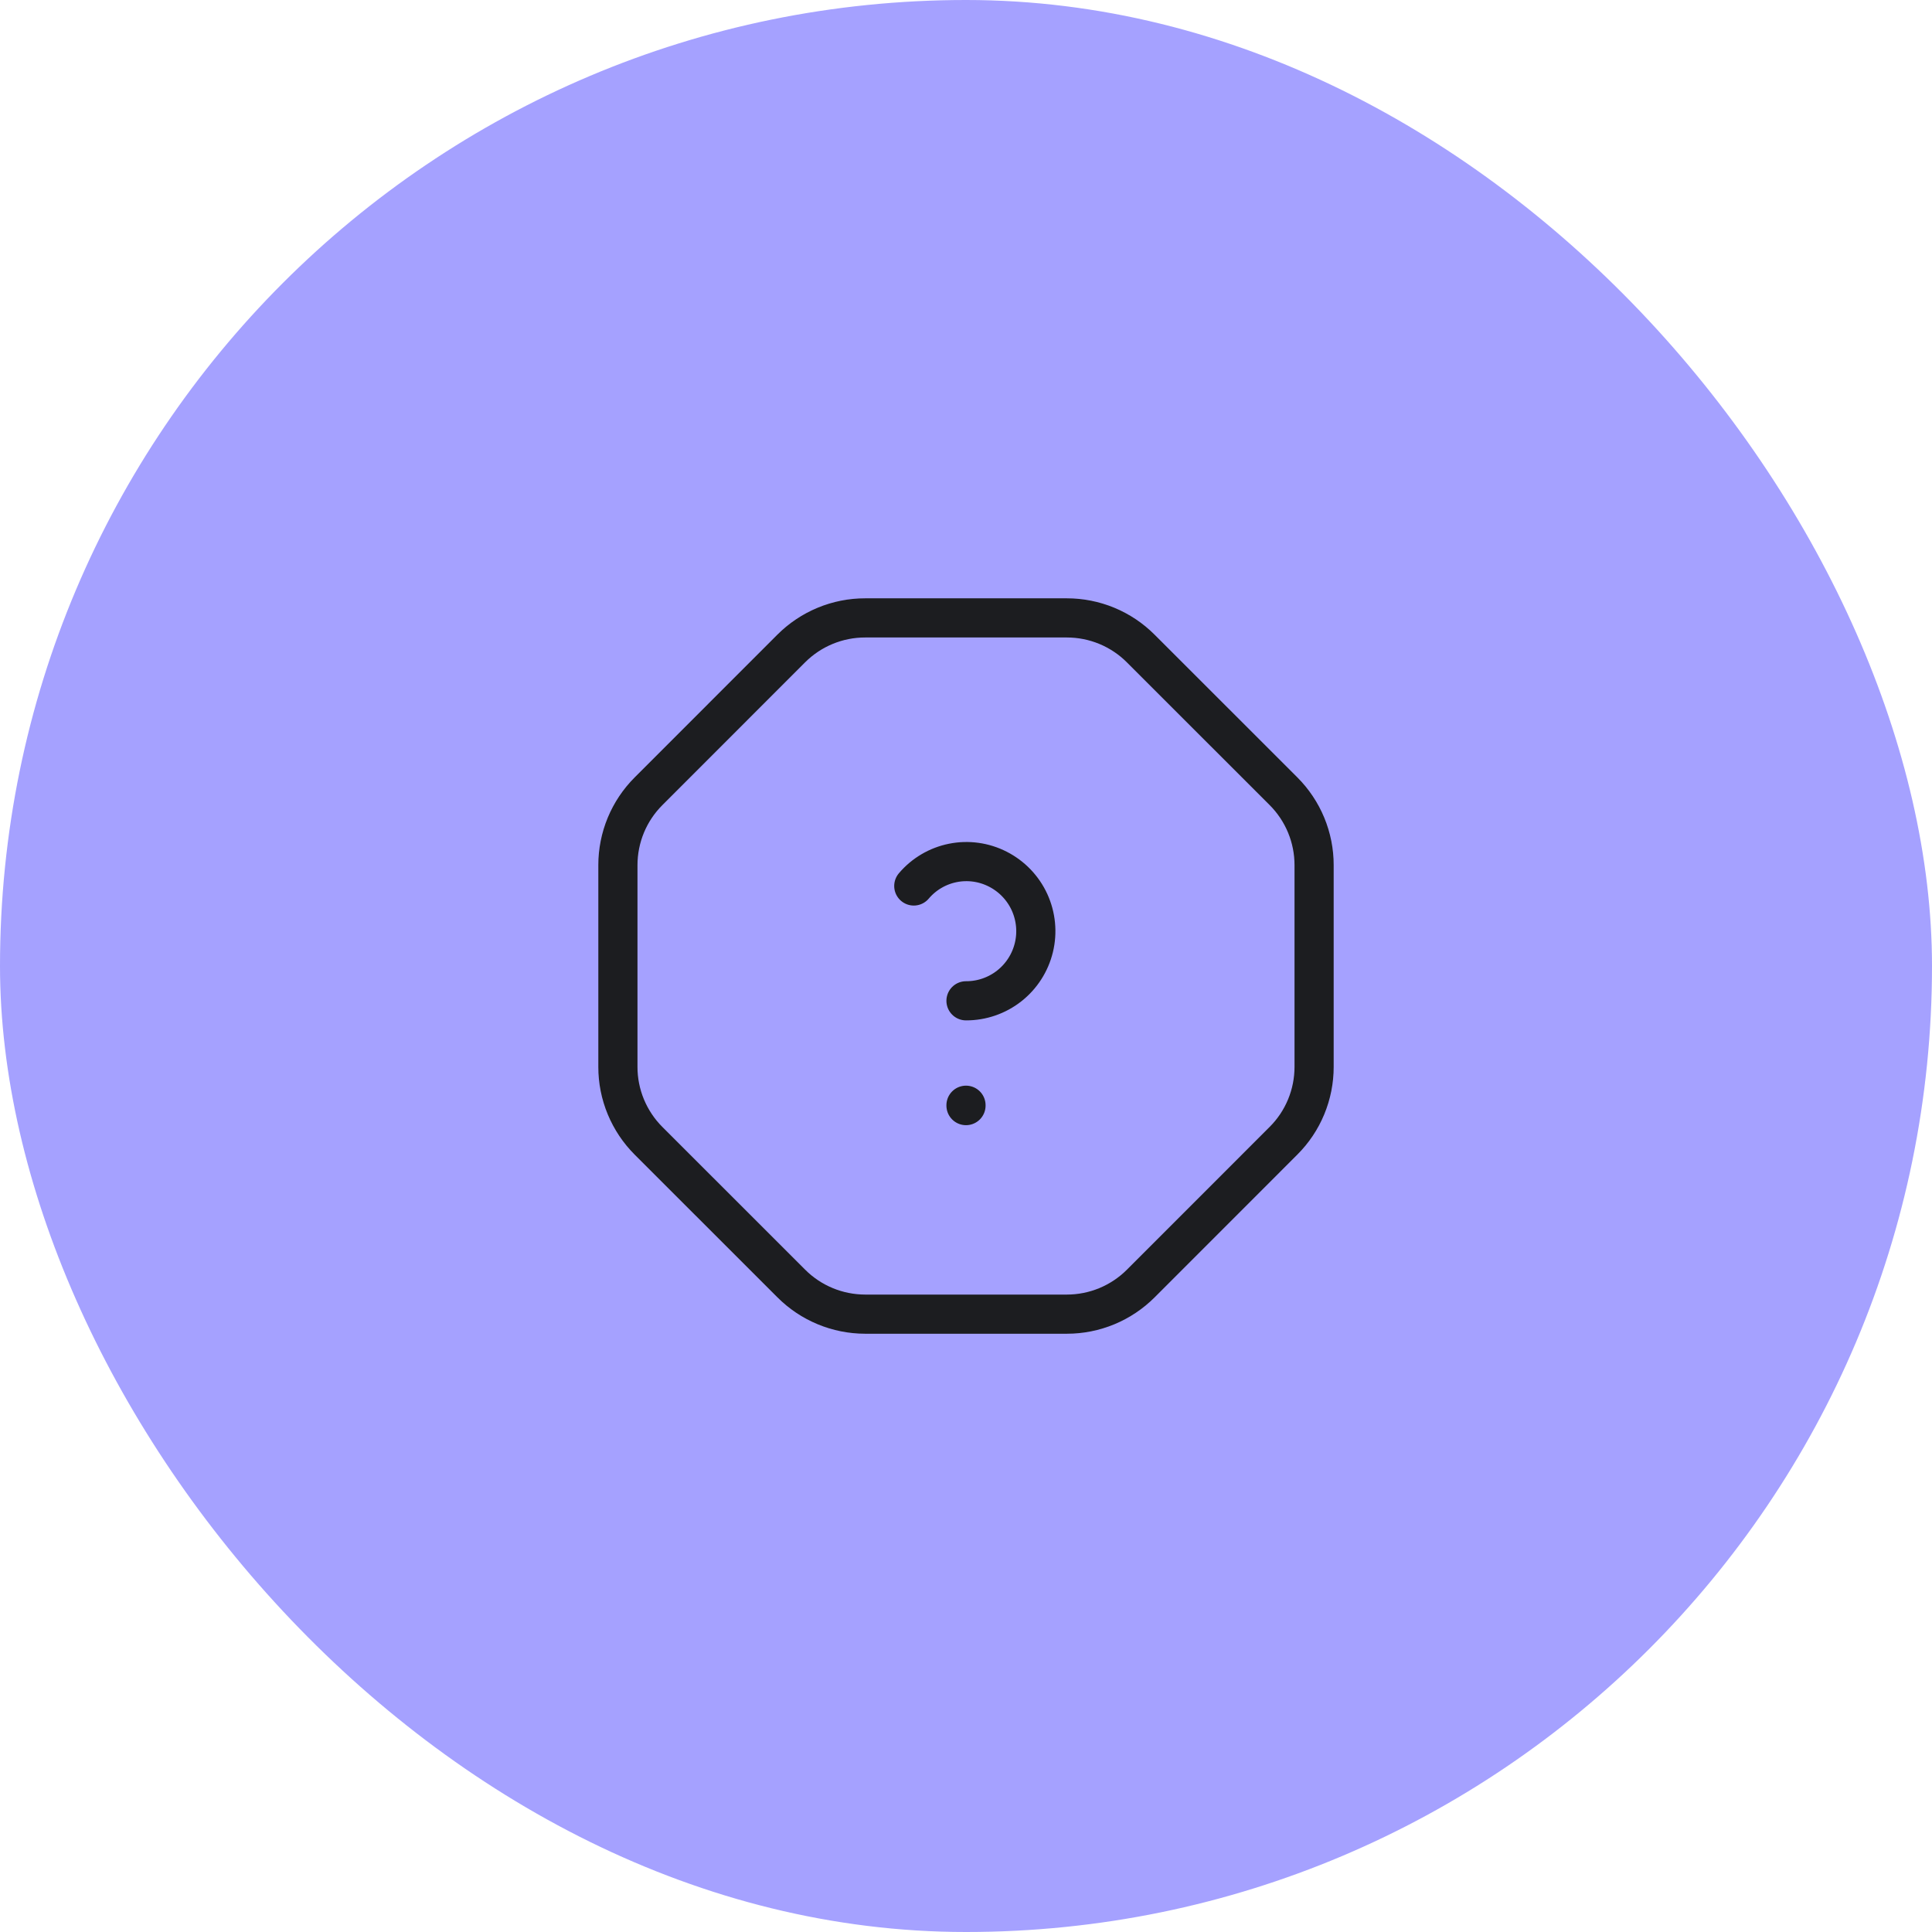 
<svg width="74" height="74" viewBox="0 0 74 74" fill="none" xmlns="http://www.w3.org/2000/svg">
<rect width="74" height="74" rx="37" fill="#A5A1FF"/>
<g clip-path="url(#clip0_14366_22940)">
<path d="M33.137 23.667H40.863C41.388 23.667 41.908 23.77 42.394 23.971C42.879 24.172 43.321 24.467 43.692 24.839L49.16 30.305C49.532 30.677 49.828 31.119 50.029 31.605C50.23 32.091 50.334 32.612 50.333 33.139V40.864C50.333 41.389 50.23 41.91 50.029 42.395C49.828 42.881 49.533 43.322 49.161 43.693L43.695 49.161C43.323 49.533 42.882 49.828 42.396 50.03C41.91 50.231 41.39 50.335 40.864 50.335H33.137C32.612 50.334 32.091 50.231 31.606 50.029C31.12 49.828 30.679 49.533 30.308 49.161L24.84 43.695C24.468 43.323 24.173 42.881 23.971 42.395C23.77 41.91 23.666 41.389 23.667 40.863V33.137C23.667 32.612 23.77 32.092 23.971 31.606C24.172 31.121 24.467 30.68 24.839 30.308L30.305 24.84C30.677 24.468 31.119 24.172 31.605 23.971C32.091 23.77 32.612 23.666 33.139 23.667H33.137Z" stroke="#1C1D20" stroke-width="1.5" stroke-linecap="round" stroke-linejoin="round"/>
<path d="M37 42.333V42.347" stroke="#1C1D20" stroke-width="1.5" stroke-linecap="round" stroke-linejoin="round"/>
<path d="M37 38.333C37.6 38.335 38.182 38.135 38.654 37.765C39.126 37.394 39.459 36.876 39.6 36.293C39.741 35.71 39.681 35.097 39.431 34.552C39.18 34.007 38.753 33.563 38.219 33.291C37.688 33.019 37.081 32.935 36.497 33.052C35.913 33.169 35.385 33.48 35 33.935" stroke="#1C1D20" stroke-width="1.5" stroke-linecap="round" stroke-linejoin="round"/>
</g>
<defs>
<clipPath id="clip0_14366_22940">
<rect width="32" height="32" fill="white" transform="translate(21 21)"/>
</clipPath>
</defs>
</svg>
